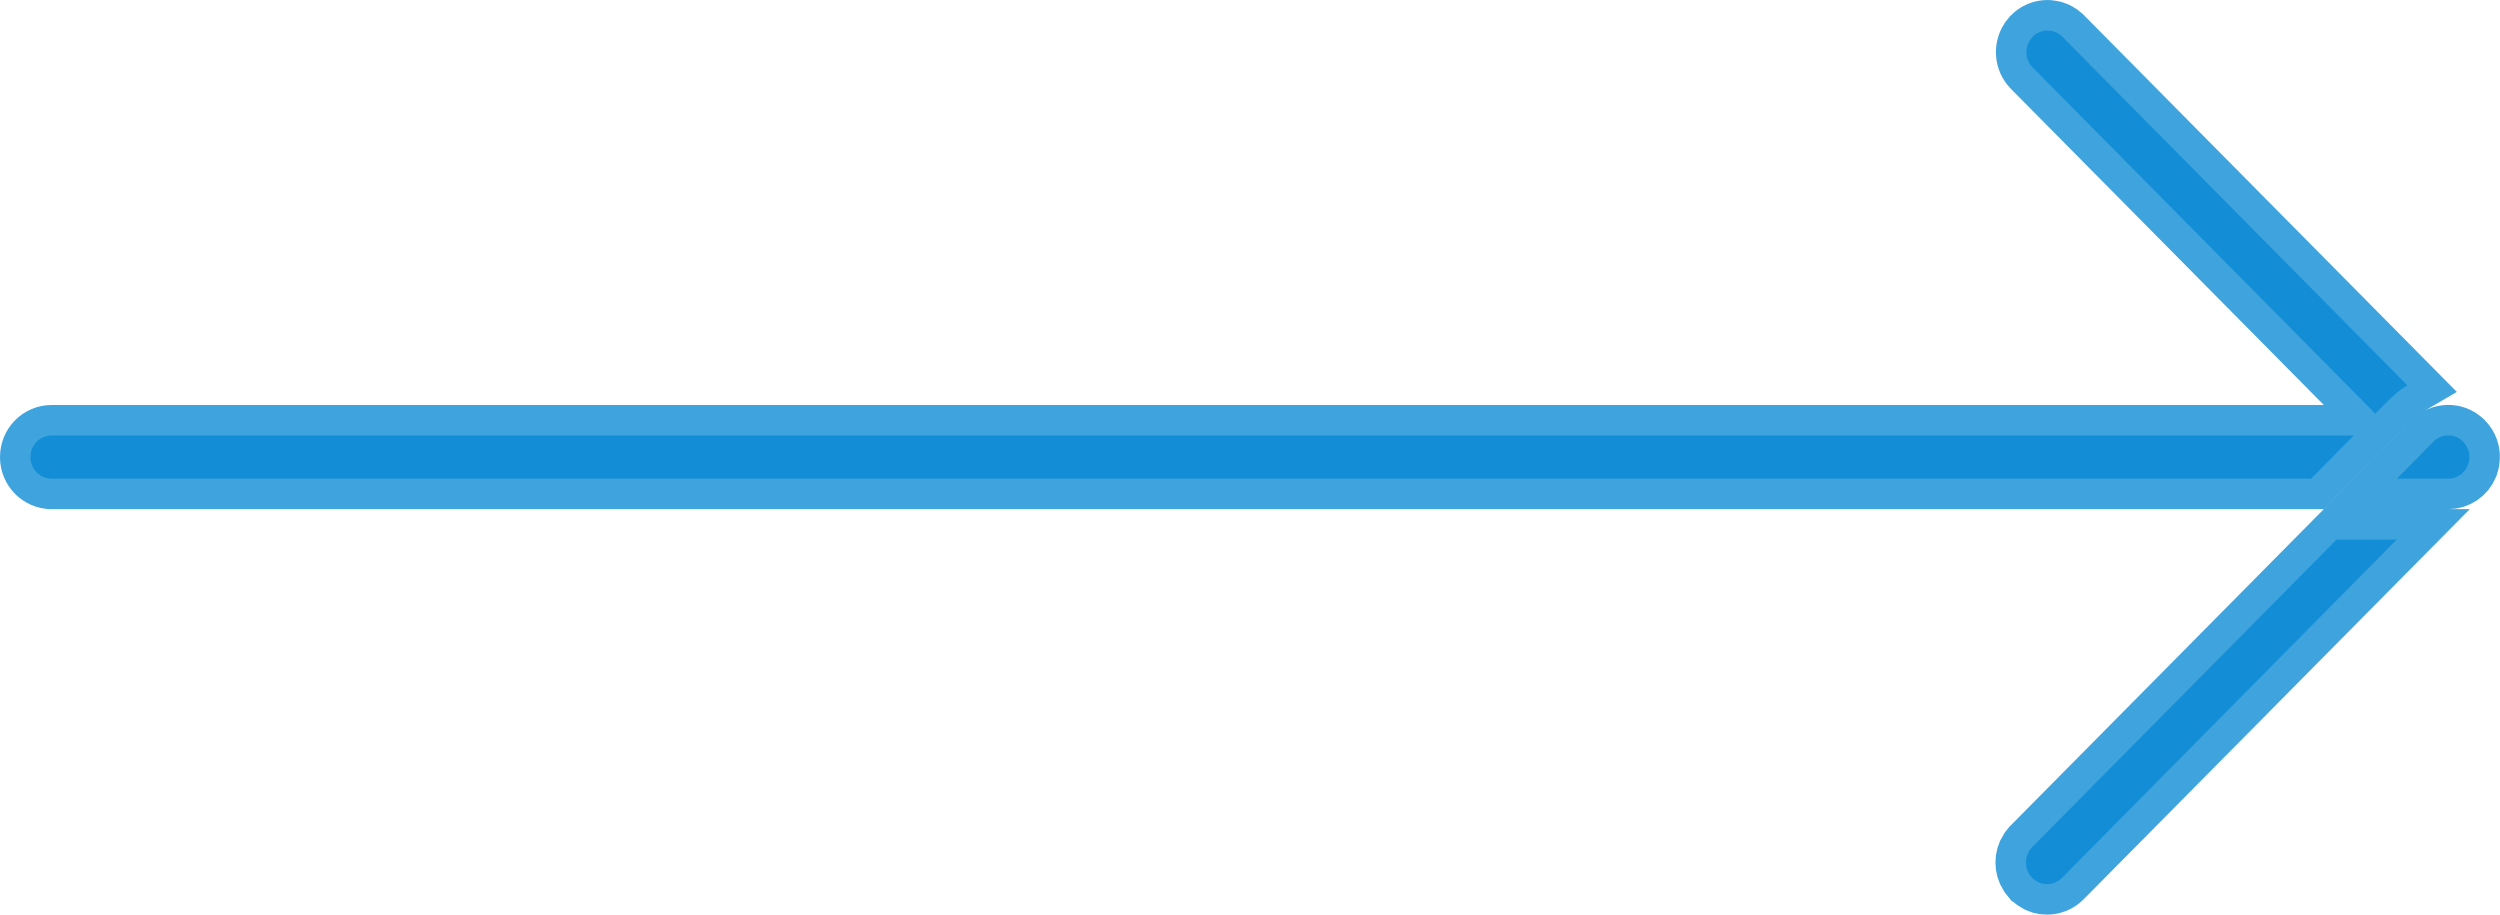 <svg width="41" height="15" viewBox="0 0 41 15" fill="none" xmlns="http://www.w3.org/2000/svg">
<path opacity="0.77" d="M39.306 8.85L33.815 14.398C33.746 14.467 33.658 14.5 33.569 14.5C33.502 14.5 33.438 14.481 33.383 14.443L33.331 14.4L33.328 14.398L33.283 14.342C33.206 14.223 33.206 14.067 33.283 13.948L33.328 13.892L38.319 8.85H39.306ZM0.846 7.142H38.602L37.902 7.85H0.846C0.659 7.85 0.5 7.697 0.5 7.496C0.5 7.295 0.659 7.142 0.846 7.142ZM39.911 7.241C40.041 7.111 40.246 7.107 40.381 7.229L40.397 7.244C40.434 7.282 40.461 7.326 40.478 7.374C40.493 7.416 40.499 7.46 40.498 7.504C40.498 7.52 40.497 7.536 40.494 7.553C40.493 7.558 40.492 7.562 40.491 7.567C40.488 7.583 40.484 7.599 40.478 7.614C40.477 7.62 40.475 7.626 40.473 7.632C40.417 7.766 40.288 7.85 40.152 7.85H39.309L39.911 7.241ZM33.336 0.602C33.454 0.483 33.634 0.469 33.768 0.558L33.822 0.602L39.482 6.32C39.42 6.356 39.36 6.397 39.303 6.444L39.2 6.538L38.955 6.784L38.466 6.29L33.336 1.107C33.216 0.986 33.201 0.797 33.291 0.658L33.336 0.602Z" fill="#0789D5" stroke="#0789D5"/>
</svg>
